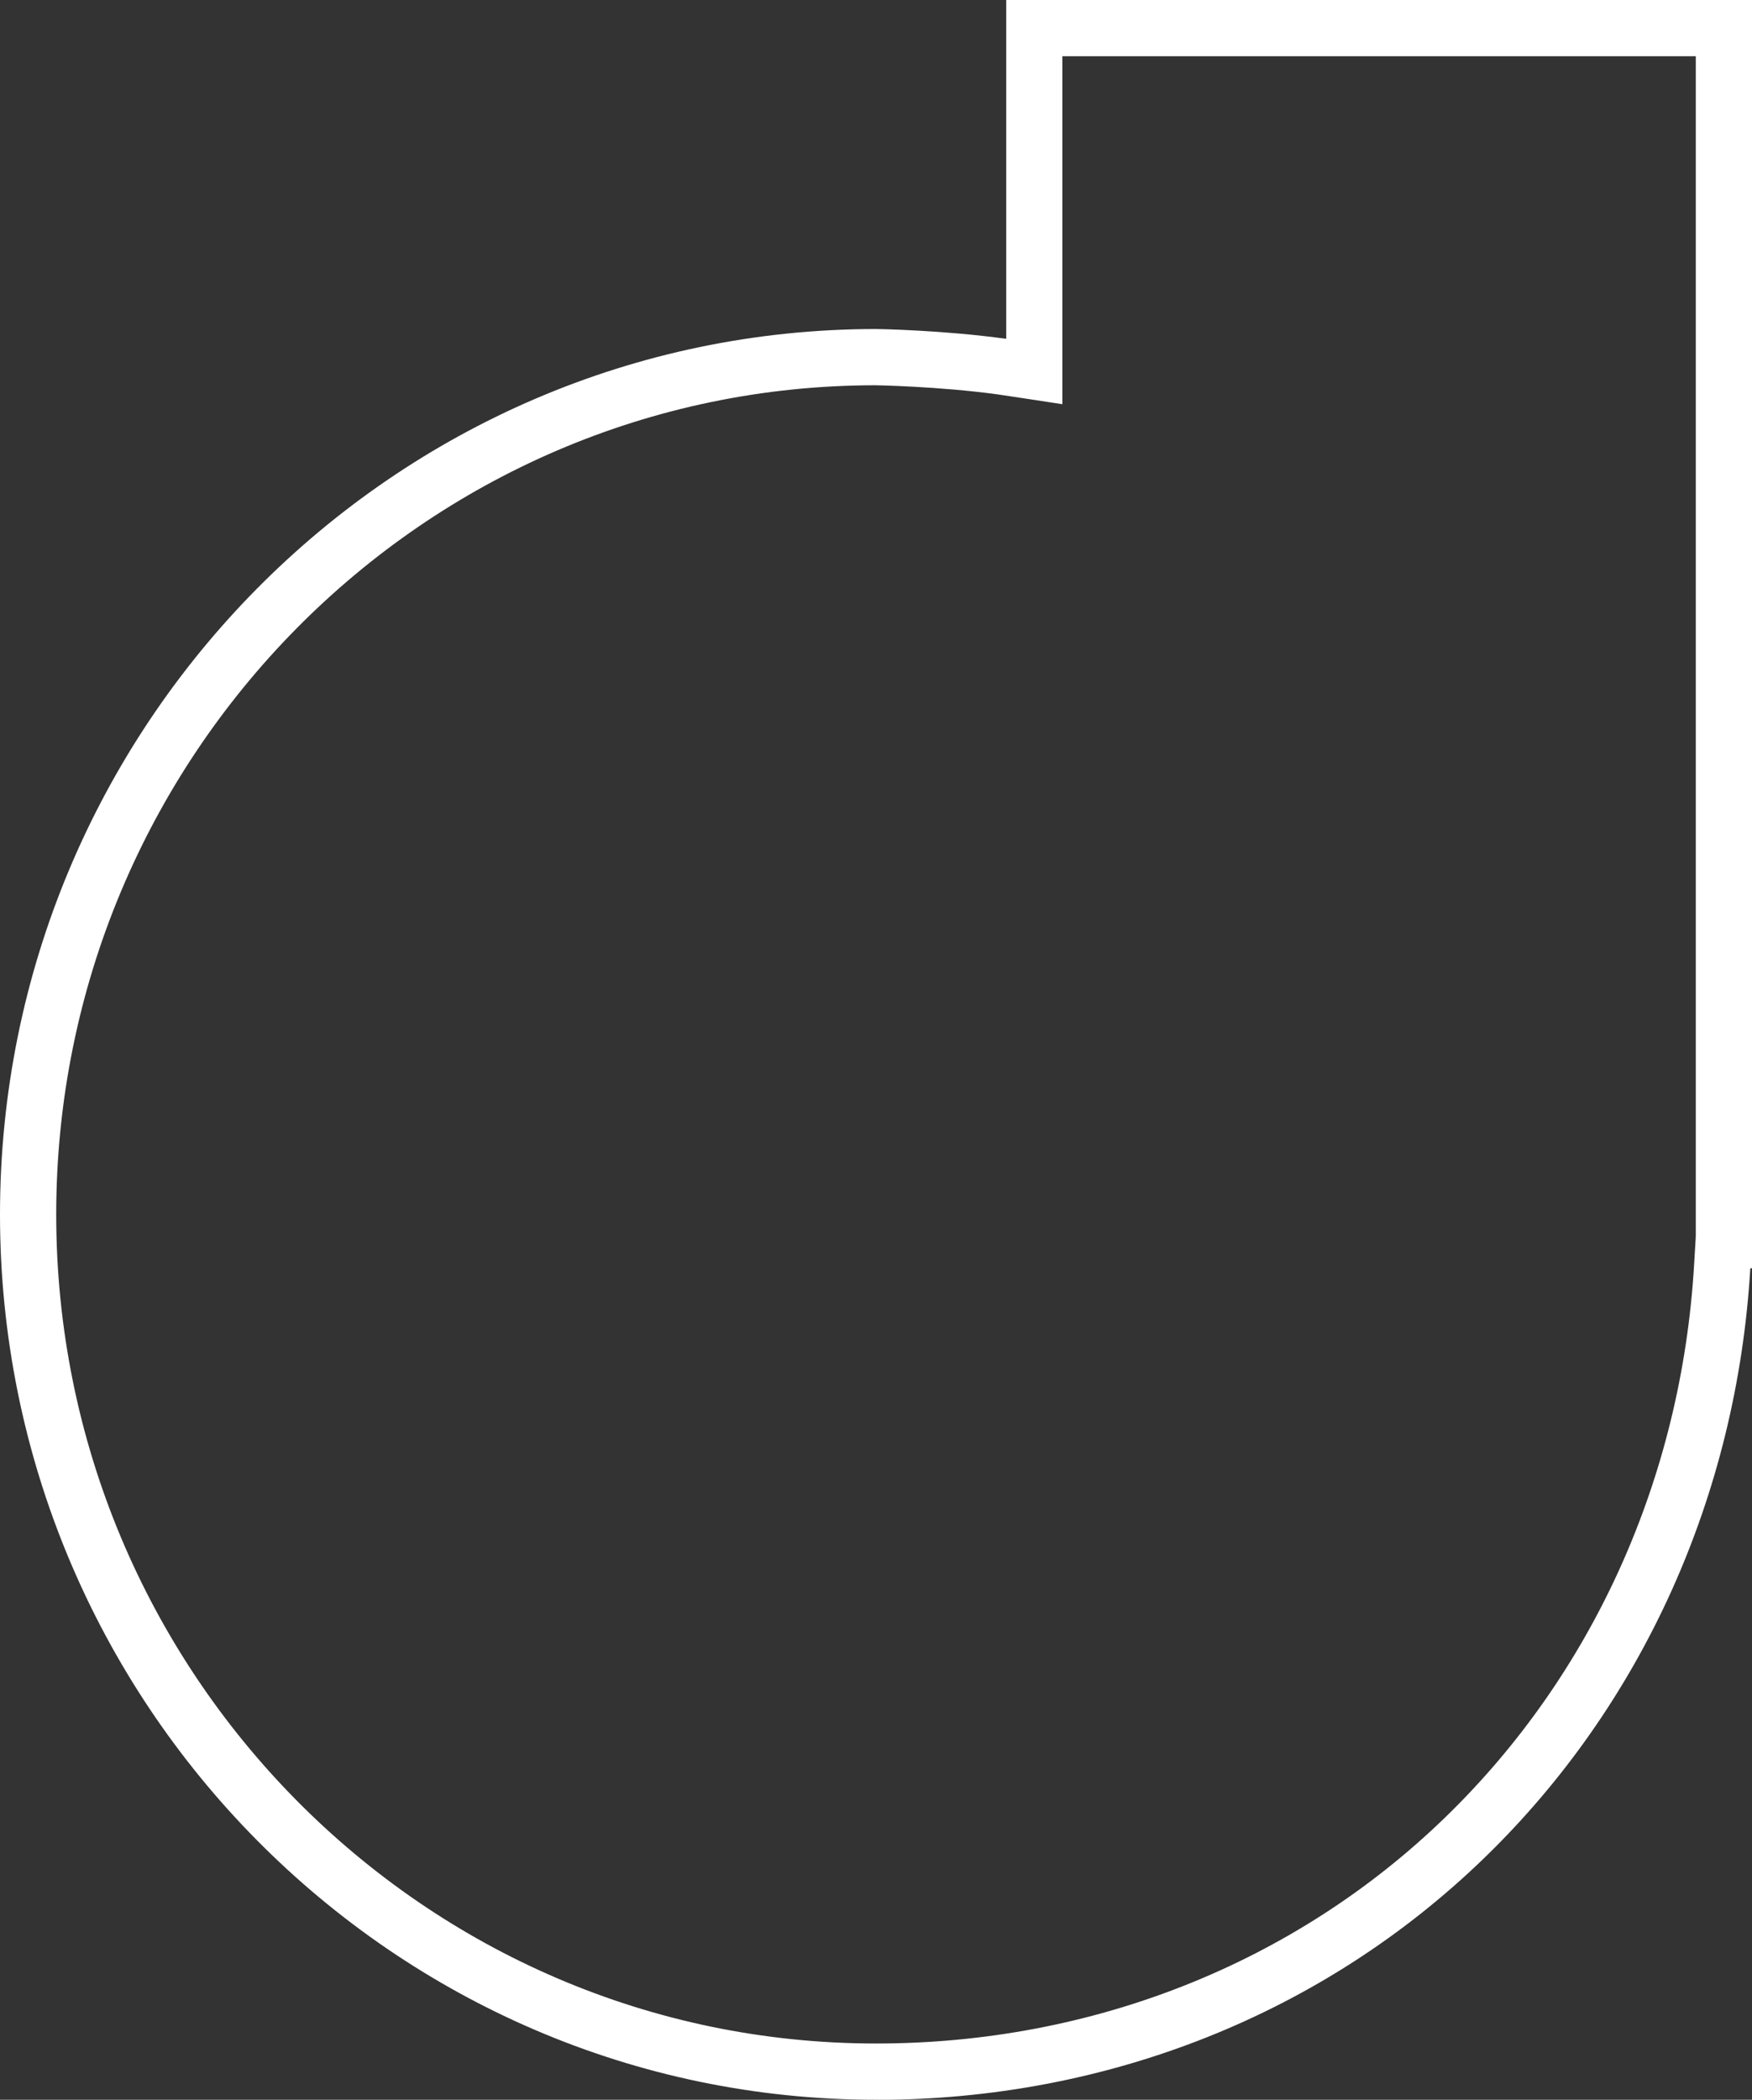 <?xml version="1.0" encoding="UTF-8"?> <svg xmlns="http://www.w3.org/2000/svg" width="187" height="224" viewBox="0 0 187 224" fill="none"><rect x="0" y="0" width="187" height="224" fill="#333333" stroke="none"/><g clip-path="url(#clip0_1511_1646)"><path d="M93.5 224C41.94 224 0 181.63 0 129.56C0 77.49 41.94 35.11 93.5 35.1C93.83 35.1 100.67 35.22 107.36 36.14C107.37 36.14 107.38 36.14 107.4 36.14V0H187.01V135.3H186.82C185.38 159.53 175.29 181.87 158.42 198.21C141.24 214.85 118.19 224.01 93.51 224.01L93.5 224ZM93.45 41.1C45.25 41.1 6 80.79 6 129.56C6 178.33 45.25 218 93.5 218C116.62 218 138.19 209.44 154.24 193.89C170.03 178.6 179.47 157.66 180.82 134.93L181 131.9V6H113.39V43.12L109.93 42.59C109.93 42.59 107.38 42.2 106.53 42.08C100.21 41.21 93.51 41.1 93.44 41.1H93.45Z" fill="white"></path></g><defs><clipPath id="clip0_1511_1646"><rect width="187" height="224" fill="red"></rect></clipPath></defs></svg> 